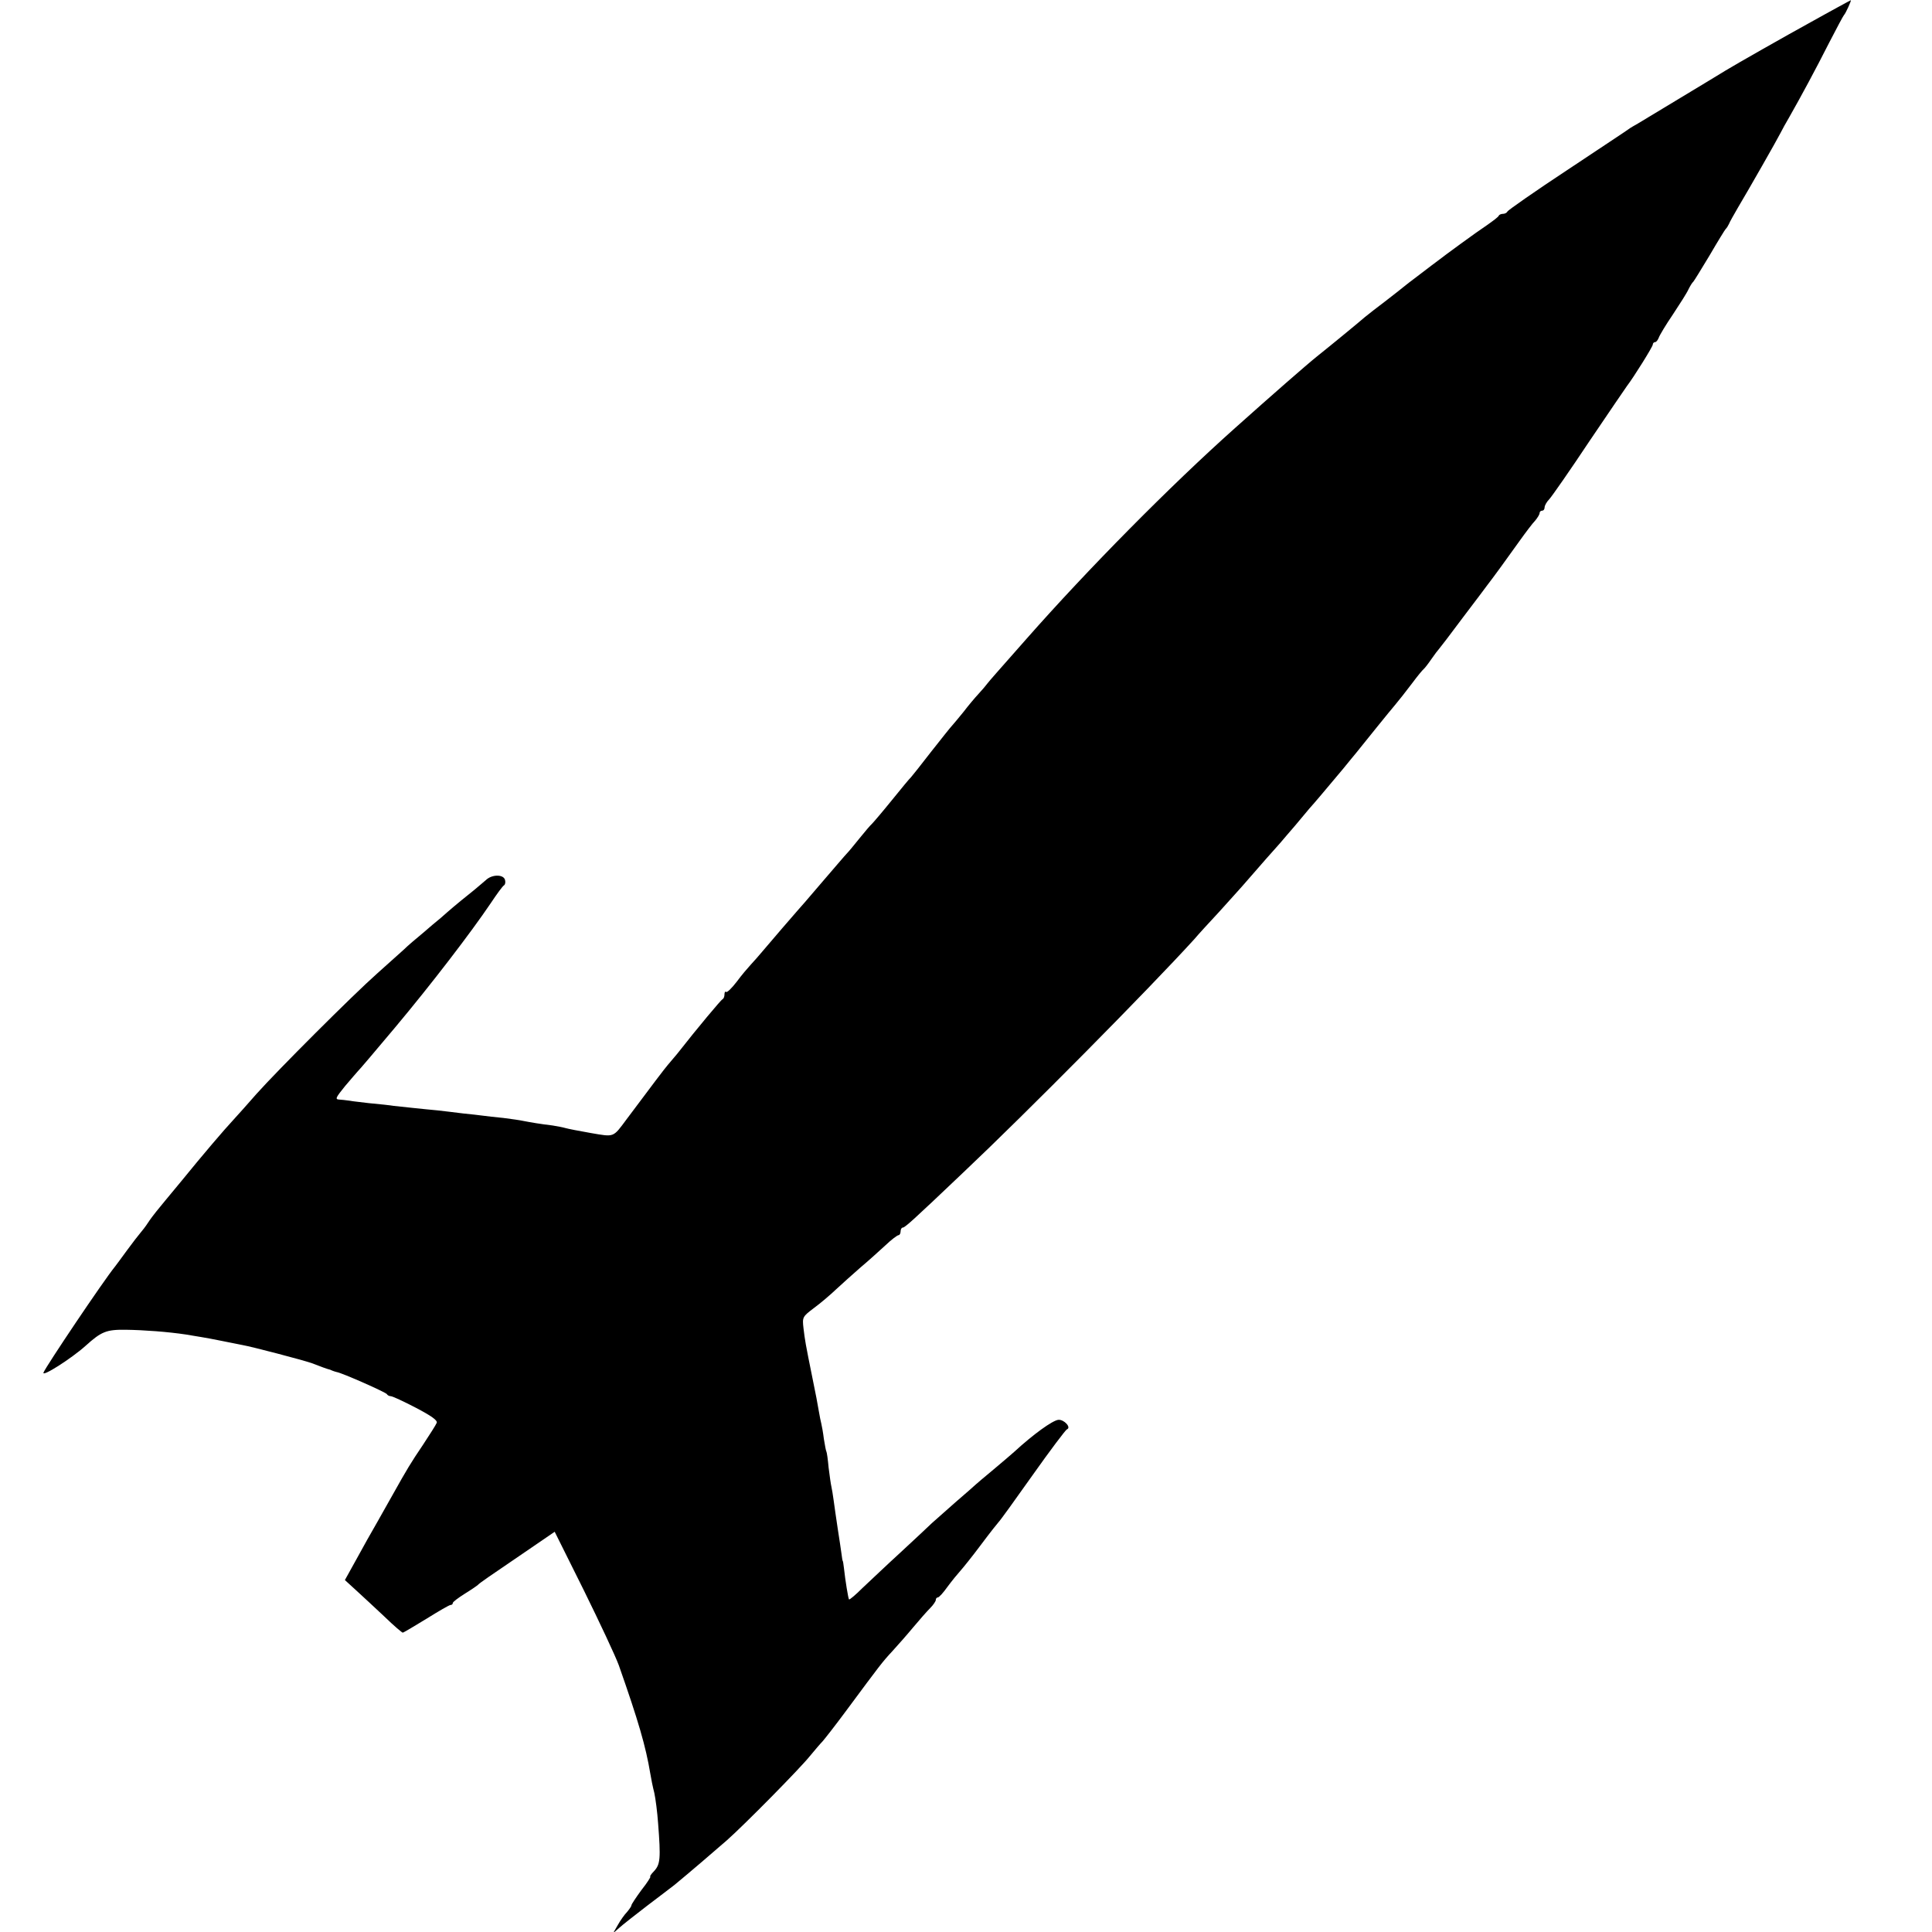 <?xml version="1.0" standalone="no"?>
<!DOCTYPE svg PUBLIC "-//W3C//DTD SVG 20010904//EN"
 "http://www.w3.org/TR/2001/REC-SVG-20010904/DTD/svg10.dtd">
<svg version="1.0" xmlns="http://www.w3.org/2000/svg"
 width="768pt" height="768pt" viewBox="0 0 768 768"
 preserveAspectRatio="xMidYMid meet">
<g transform="translate(0,768) scale(0.1,-0.1)"
fill="#000000" stroke="none">
<path d="M7305 7651 c-27 -15 -75 -41 -105 -58 -102 -56 -299 -168 -340 -193
-40 -25 -328 -198 -349 -211 -14 -8 -30 -17 -35 -21 -6 -5 -117 -78 -246 -164
-129 -85 -236 -160 -238 -165 -2 -5 -10 -9 -17 -9 -7 0 -15 -3 -17 -7 -1 -5
-23 -21 -47 -38 -41 -27 -172 -123 -196 -142 -6 -4 -37 -28 -70 -53 -33 -25
-62 -47 -65 -50 -3 -3 -34 -27 -70 -55 -36 -27 -74 -57 -85 -66 -18 -16 -136
-113 -190 -156 -40 -32 -183 -157 -325 -284 -259 -231 -586 -562 -830 -839
-119 -135 -145 -164 -155 -177 -5 -7 -21 -26 -35 -41 -14 -15 -41 -47 -60 -72
-19 -24 -40 -48 -45 -54 -6 -6 -44 -54 -85 -106 -40 -52 -76 -97 -79 -100 -4
-3 -37 -43 -75 -90 -38 -47 -74 -89 -80 -95 -6 -5 -28 -31 -49 -57 -21 -26
-43 -53 -50 -60 -7 -7 -52 -60 -102 -118 -49 -58 -92 -107 -95 -110 -6 -6
-107 -124 -141 -164 -13 -16 -33 -38 -44 -50 -11 -12 -37 -42 -56 -68 -20 -26
-39 -45 -43 -41 -3 3 -6 -1 -6 -9 0 -9 -3 -18 -8 -20 -6 -3 -97 -111 -180
-217 -15 -18 -32 -38 -38 -45 -9 -10 -66 -85 -163 -215 -55 -74 -48 -71 -142
-55 -46 8 -92 17 -102 20 -10 3 -32 7 -50 10 -51 6 -90 13 -116 18 -13 3 -49
8 -80 12 -31 3 -67 7 -81 9 -14 2 -50 6 -80 9 -30 4 -75 9 -100 12 -25 2 -70
7 -100 10 -30 3 -64 7 -75 8 -11 2 -56 7 -100 11 -44 5 -83 10 -87 11 -5 1
-17 2 -29 3 -18 1 -15 7 23 54 24 28 46 54 49 57 4 3 71 82 149 175 145 173
302 378 381 495 24 36 47 68 53 71 5 4 6 14 3 23 -8 21 -52 20 -75 -2 -11 -9
-38 -33 -62 -52 -54 -43 -83 -68 -118 -99 -15 -12 -47 -39 -71 -60 -24 -20
-59 -49 -76 -66 -18 -16 -66 -59 -106 -95 -96 -85 -396 -385 -479 -478 -36
-41 -76 -86 -90 -101 -40 -43 -122 -139 -209 -246 -46 -55 -90 -109 -99 -120
-9 -11 -25 -32 -34 -46 -9 -14 -23 -32 -30 -40 -7 -8 -31 -39 -53 -69 -22 -30
-43 -59 -48 -65 -47 -58 -274 -396 -284 -421 -8 -20 110 55 167 106 63 57 83
65 160 64 72 -1 167 -8 240 -19 19 -3 46 -8 60 -10 14 -2 50 -9 80 -15 30 -6
69 -14 85 -17 35 -6 238 -59 275 -72 14 -5 34 -13 45 -17 11 -4 23 -8 28 -9 4
-2 9 -4 12 -5 3 -1 8 -3 13 -4 21 -3 197 -81 200 -88 2 -4 9 -8 15 -8 7 0 52
-21 100 -46 61 -32 87 -50 83 -60 -3 -8 -28 -47 -55 -88 -48 -71 -63 -96 -119
-196 -14 -25 -42 -74 -62 -110 -21 -36 -58 -102 -83 -148 l-46 -83 46 -42 c25
-23 76 -70 112 -104 36 -35 69 -63 72 -63 3 0 45 25 94 55 48 30 91 55 96 55
5 0 9 3 9 8 0 4 21 20 48 37 26 16 49 32 52 35 6 7 44 33 188 131 l117 80 116
-233 c63 -128 126 -262 139 -298 78 -222 107 -322 125 -430 3 -19 10 -54 16
-77 5 -23 12 -77 15 -120 11 -141 9 -164 -16 -191 -12 -12 -18 -22 -15 -22 3
0 -12 -24 -35 -53 -22 -30 -40 -57 -40 -61 0 -4 -8 -15 -17 -26 -10 -10 -27
-34 -37 -52 l-19 -33 24 21 c13 12 63 51 111 88 48 36 97 74 109 83 50 41 167
141 209 178 70 62 291 286 330 335 19 23 42 50 50 58 8 9 52 65 97 126 132
178 140 189 180 232 21 23 59 66 83 95 25 30 55 64 68 77 12 12 22 27 22 32 0
6 4 10 8 10 5 0 22 19 39 43 17 23 40 51 50 62 10 11 48 58 83 105 35 47 67
87 70 90 4 3 64 86 134 185 70 99 132 181 137 183 19 7 -11 40 -34 38 -24 -3
-100 -58 -175 -127 -9 -8 -46 -40 -82 -70 -36 -30 -67 -56 -70 -59 -3 -3 -39
-35 -80 -70 -41 -36 -84 -74 -96 -85 -11 -11 -67 -63 -123 -115 -57 -52 -125
-117 -153 -143 -27 -27 -51 -47 -53 -45 -3 3 -15 76 -20 123 -2 17 -4 30 -5
30 -1 0 -3 13 -5 29 -2 16 -9 61 -15 100 -6 39 -13 89 -16 111 -3 22 -7 47 -9
55 -2 8 -7 42 -11 75 -3 33 -7 62 -9 65 -2 3 -6 26 -10 50 -3 25 -8 52 -10 60
-2 8 -7 31 -10 50 -3 19 -14 78 -25 130 -29 143 -30 151 -36 200 -5 44 -4 46
41 80 26 19 66 53 89 75 24 22 67 61 97 87 30 25 74 65 98 87 24 23 48 41 53
41 4 0 8 7 8 15 0 8 4 15 8 15 9 0 37 25 241 219 252 238 736 727 918 927 15
18 60 67 100 110 39 44 80 88 90 100 71 82 132 151 152 173 12 14 39 46 60 70
20 24 45 54 56 67 19 21 48 55 135 159 19 24 42 51 50 61 28 35 144 179 155
191 24 29 34 42 70 89 20 27 40 51 44 54 4 3 18 21 31 40 13 19 27 37 30 40 3
3 46 59 95 125 50 66 94 124 98 130 16 20 83 112 127 174 25 35 53 72 63 82 9
11 17 24 17 29 0 6 5 10 10 10 6 0 10 6 10 13 0 7 8 22 19 33 10 11 82 114
159 230 78 115 145 214 149 219 27 35 103 157 103 165 0 5 4 10 9 10 5 0 11 8
15 18 3 9 28 51 56 92 27 41 56 86 62 100 7 14 15 27 19 30 3 3 32 50 65 105
32 55 61 102 64 105 4 3 9 12 13 20 3 8 19 36 34 62 47 79 157 272 170 298 7
14 23 43 36 65 45 79 106 192 158 295 30 58 56 107 59 110 6 5 31 60 27 59 -1
0 -24 -13 -52 -28z"/>
</g>
</svg>
